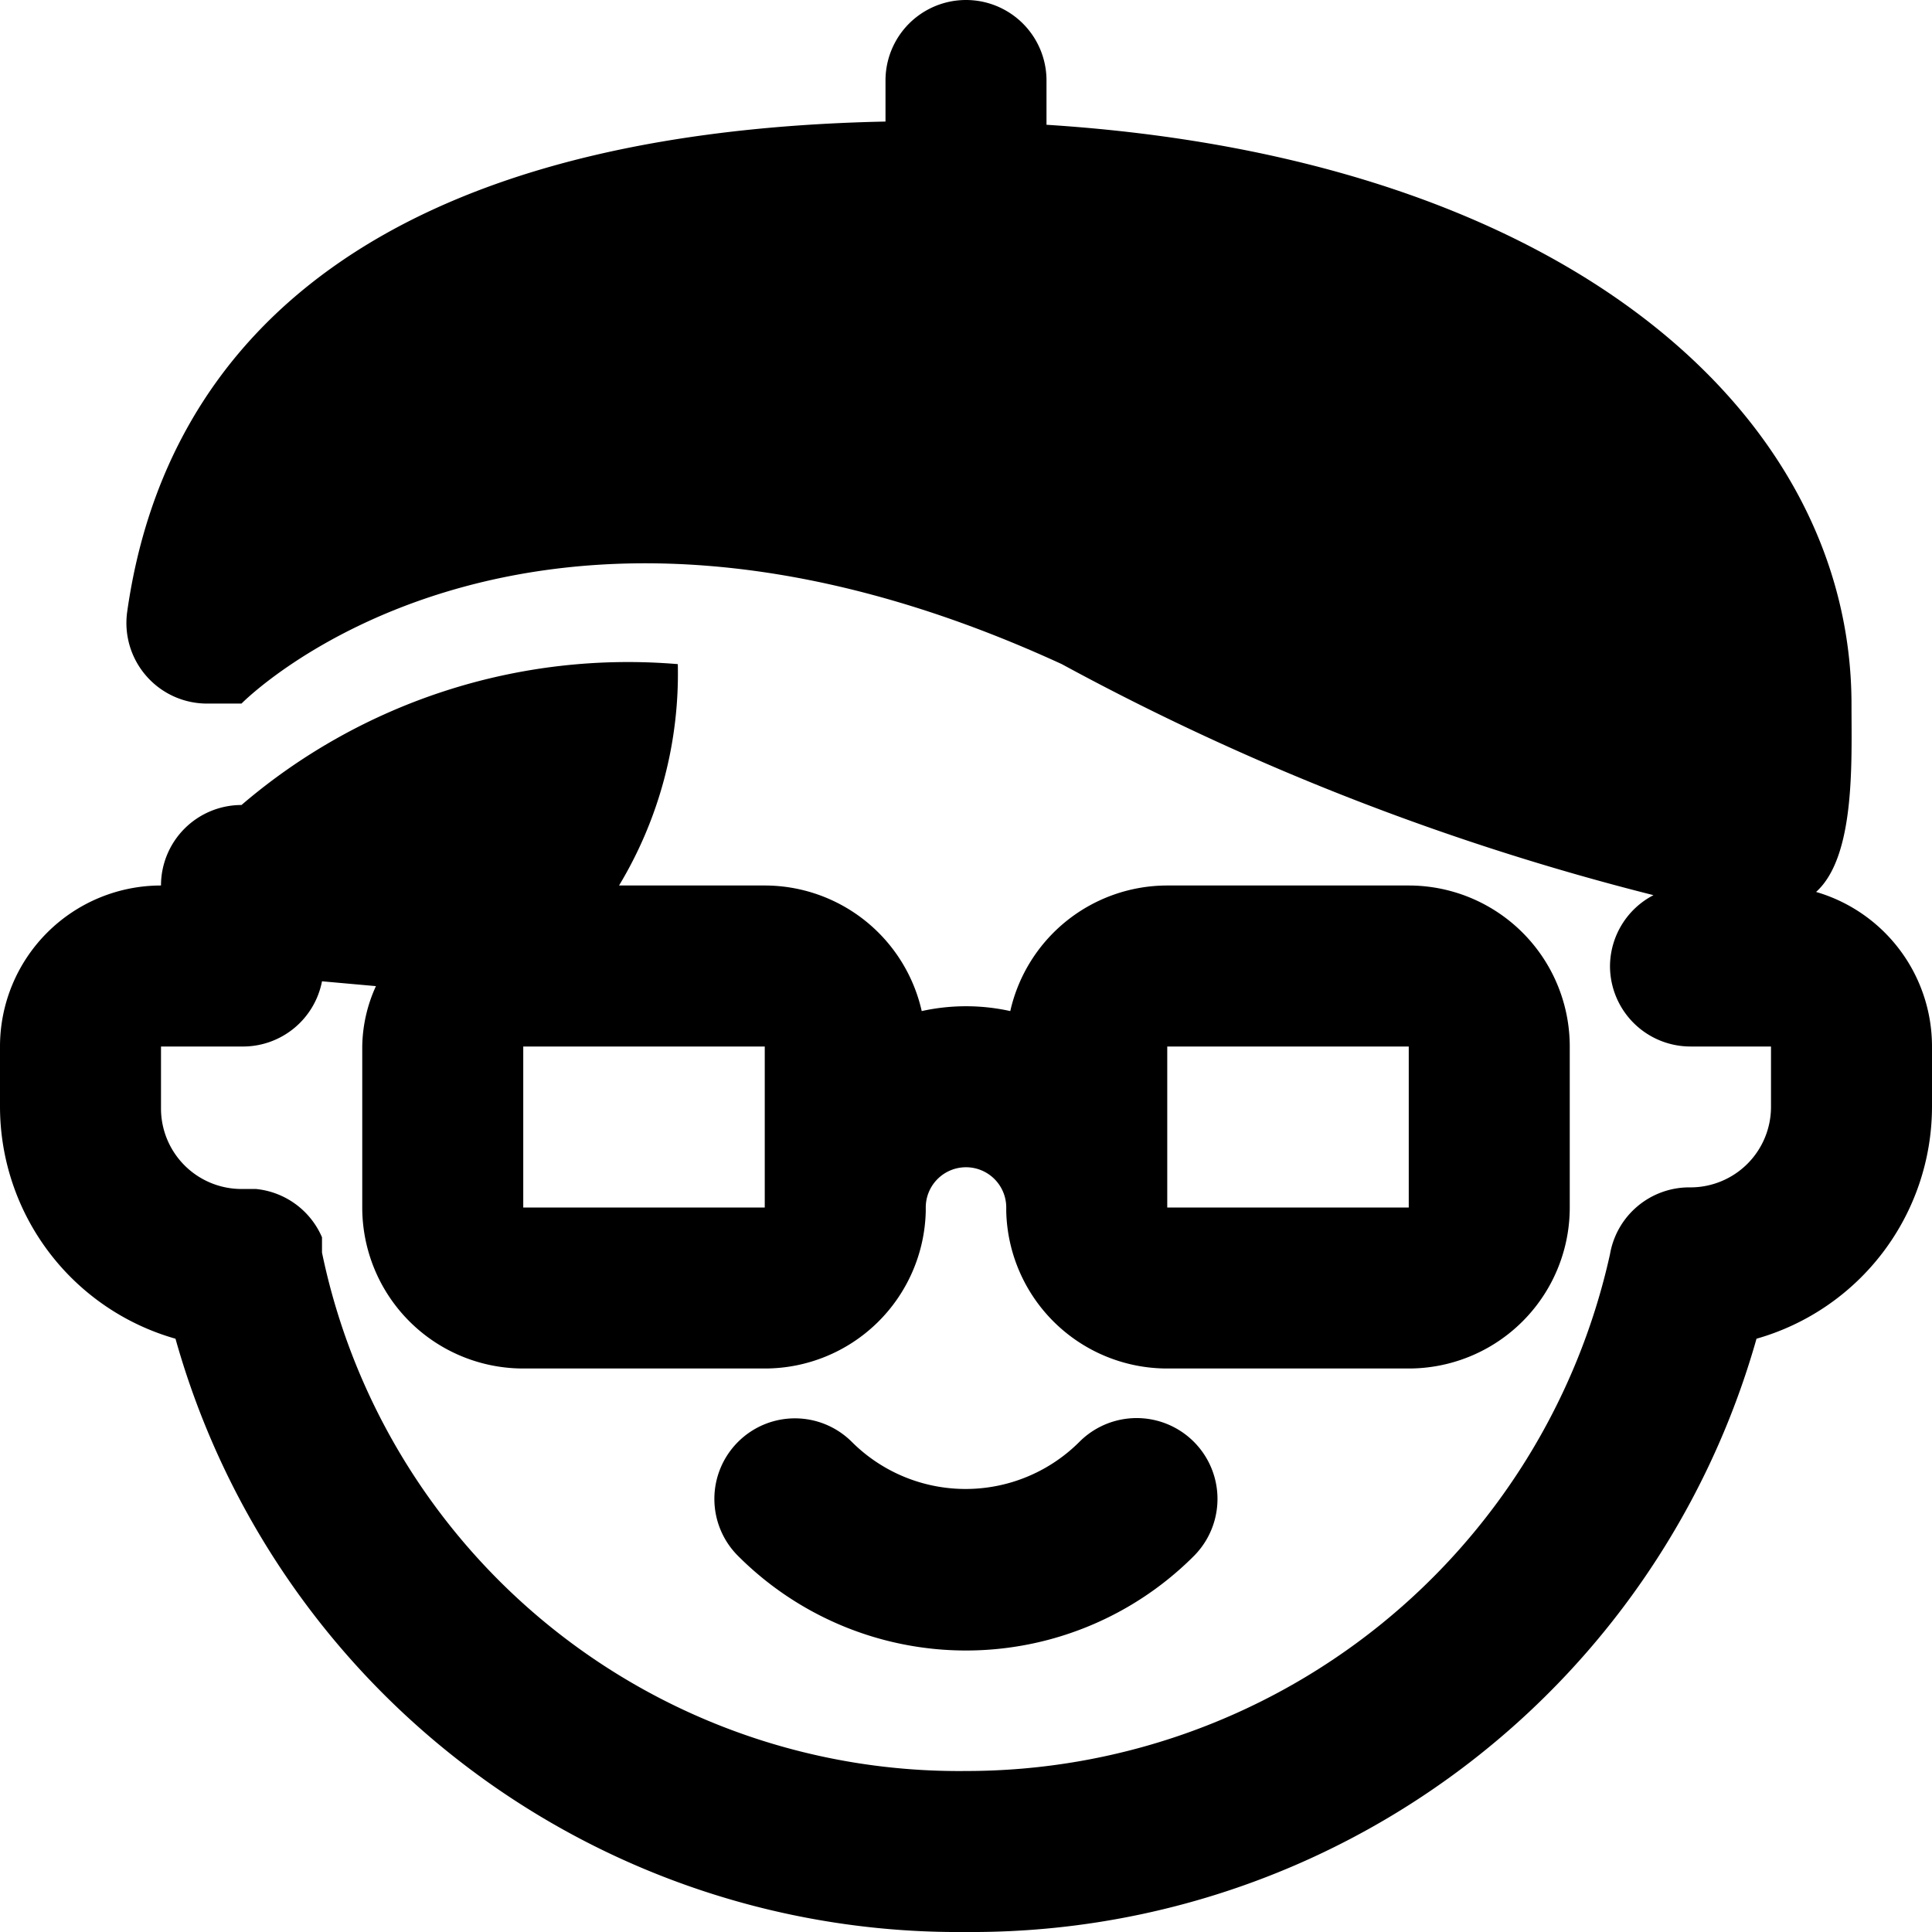 <svg xmlns="http://www.w3.org/2000/svg" viewBox="0 0 24 24"><g><path d="M22.56 11.08c0.49 -0.44 0.44 -1.62 0.44 -2.33 0 -3.6 -3.54 -6.79 -10 -7.2V1a1 1 0 0 0 -2 0v0.51C4.73 1.64 2.06 4.2 1.58 7.6a1 1 0 0 0 0.24 0.8 1 1 0 0 0 0.76 0.34H3s3.49 -3.57 10.19 -0.49a31.53 31.53 0 0 0 7.35 2.87A1 1 0 0 0 20 12a1 1 0 0 0 1 1h1v0.75a1 1 0 0 1 -1 1 1 1 0 0 0 -1 0.83A8.19 8.19 0 0 1 12 22a8.08 8.08 0 0 1 -8 -6.44s0 -0.06 0 -0.09v-0.1a1 1 0 0 0 -0.82 -0.6H3a1 1 0 0 1 -1 -1V13h1a1 1 0 0 0 1 -0.81l0.67 0.06a1.86 1.86 0 0 0 -0.17 0.75v2a2 2 0 0 0 2 2h3a2 2 0 0 0 2 -1.95V15a0.5 0.5 0 0 1 0.5 -0.5 0.5 0.5 0 0 1 0.5 0.5v0.05a2 2 0 0 0 2 1.95h3a2 2 0 0 0 2 -2v-2a2 2 0 0 0 -2 -2h-3a2 2 0 0 0 -1.95 1.56 2.55 2.55 0 0 0 -1.1 0A2 2 0 0 0 9.5 11H7.69a5.1 5.1 0 0 0 0.73 -2.75A7.38 7.38 0 0 0 3 10a1 1 0 0 0 -1 1 2 2 0 0 0 -2 2v0.75a3 3 0 0 0 2.18 2.88A10.1 10.1 0 0 0 12 24a10.13 10.13 0 0 0 9.82 -7.37A3 3 0 0 0 24 13.75V13a2 2 0 0 0 -1.44 -1.92ZM14.5 13h3v2h-3Zm-5 2h-3v-2h3Z" fill="#000000" stroke-width="1"></path><path d="M13.41 17.91a2 2 0 0 1 -2.83 0 1 1 0 0 0 -1.41 0 1 1 0 0 0 0 1.42 4 4 0 0 0 5.66 0 1 1 0 1 0 -1.42 -1.42Z" fill="#000000" stroke-width="1"></path></g></svg>